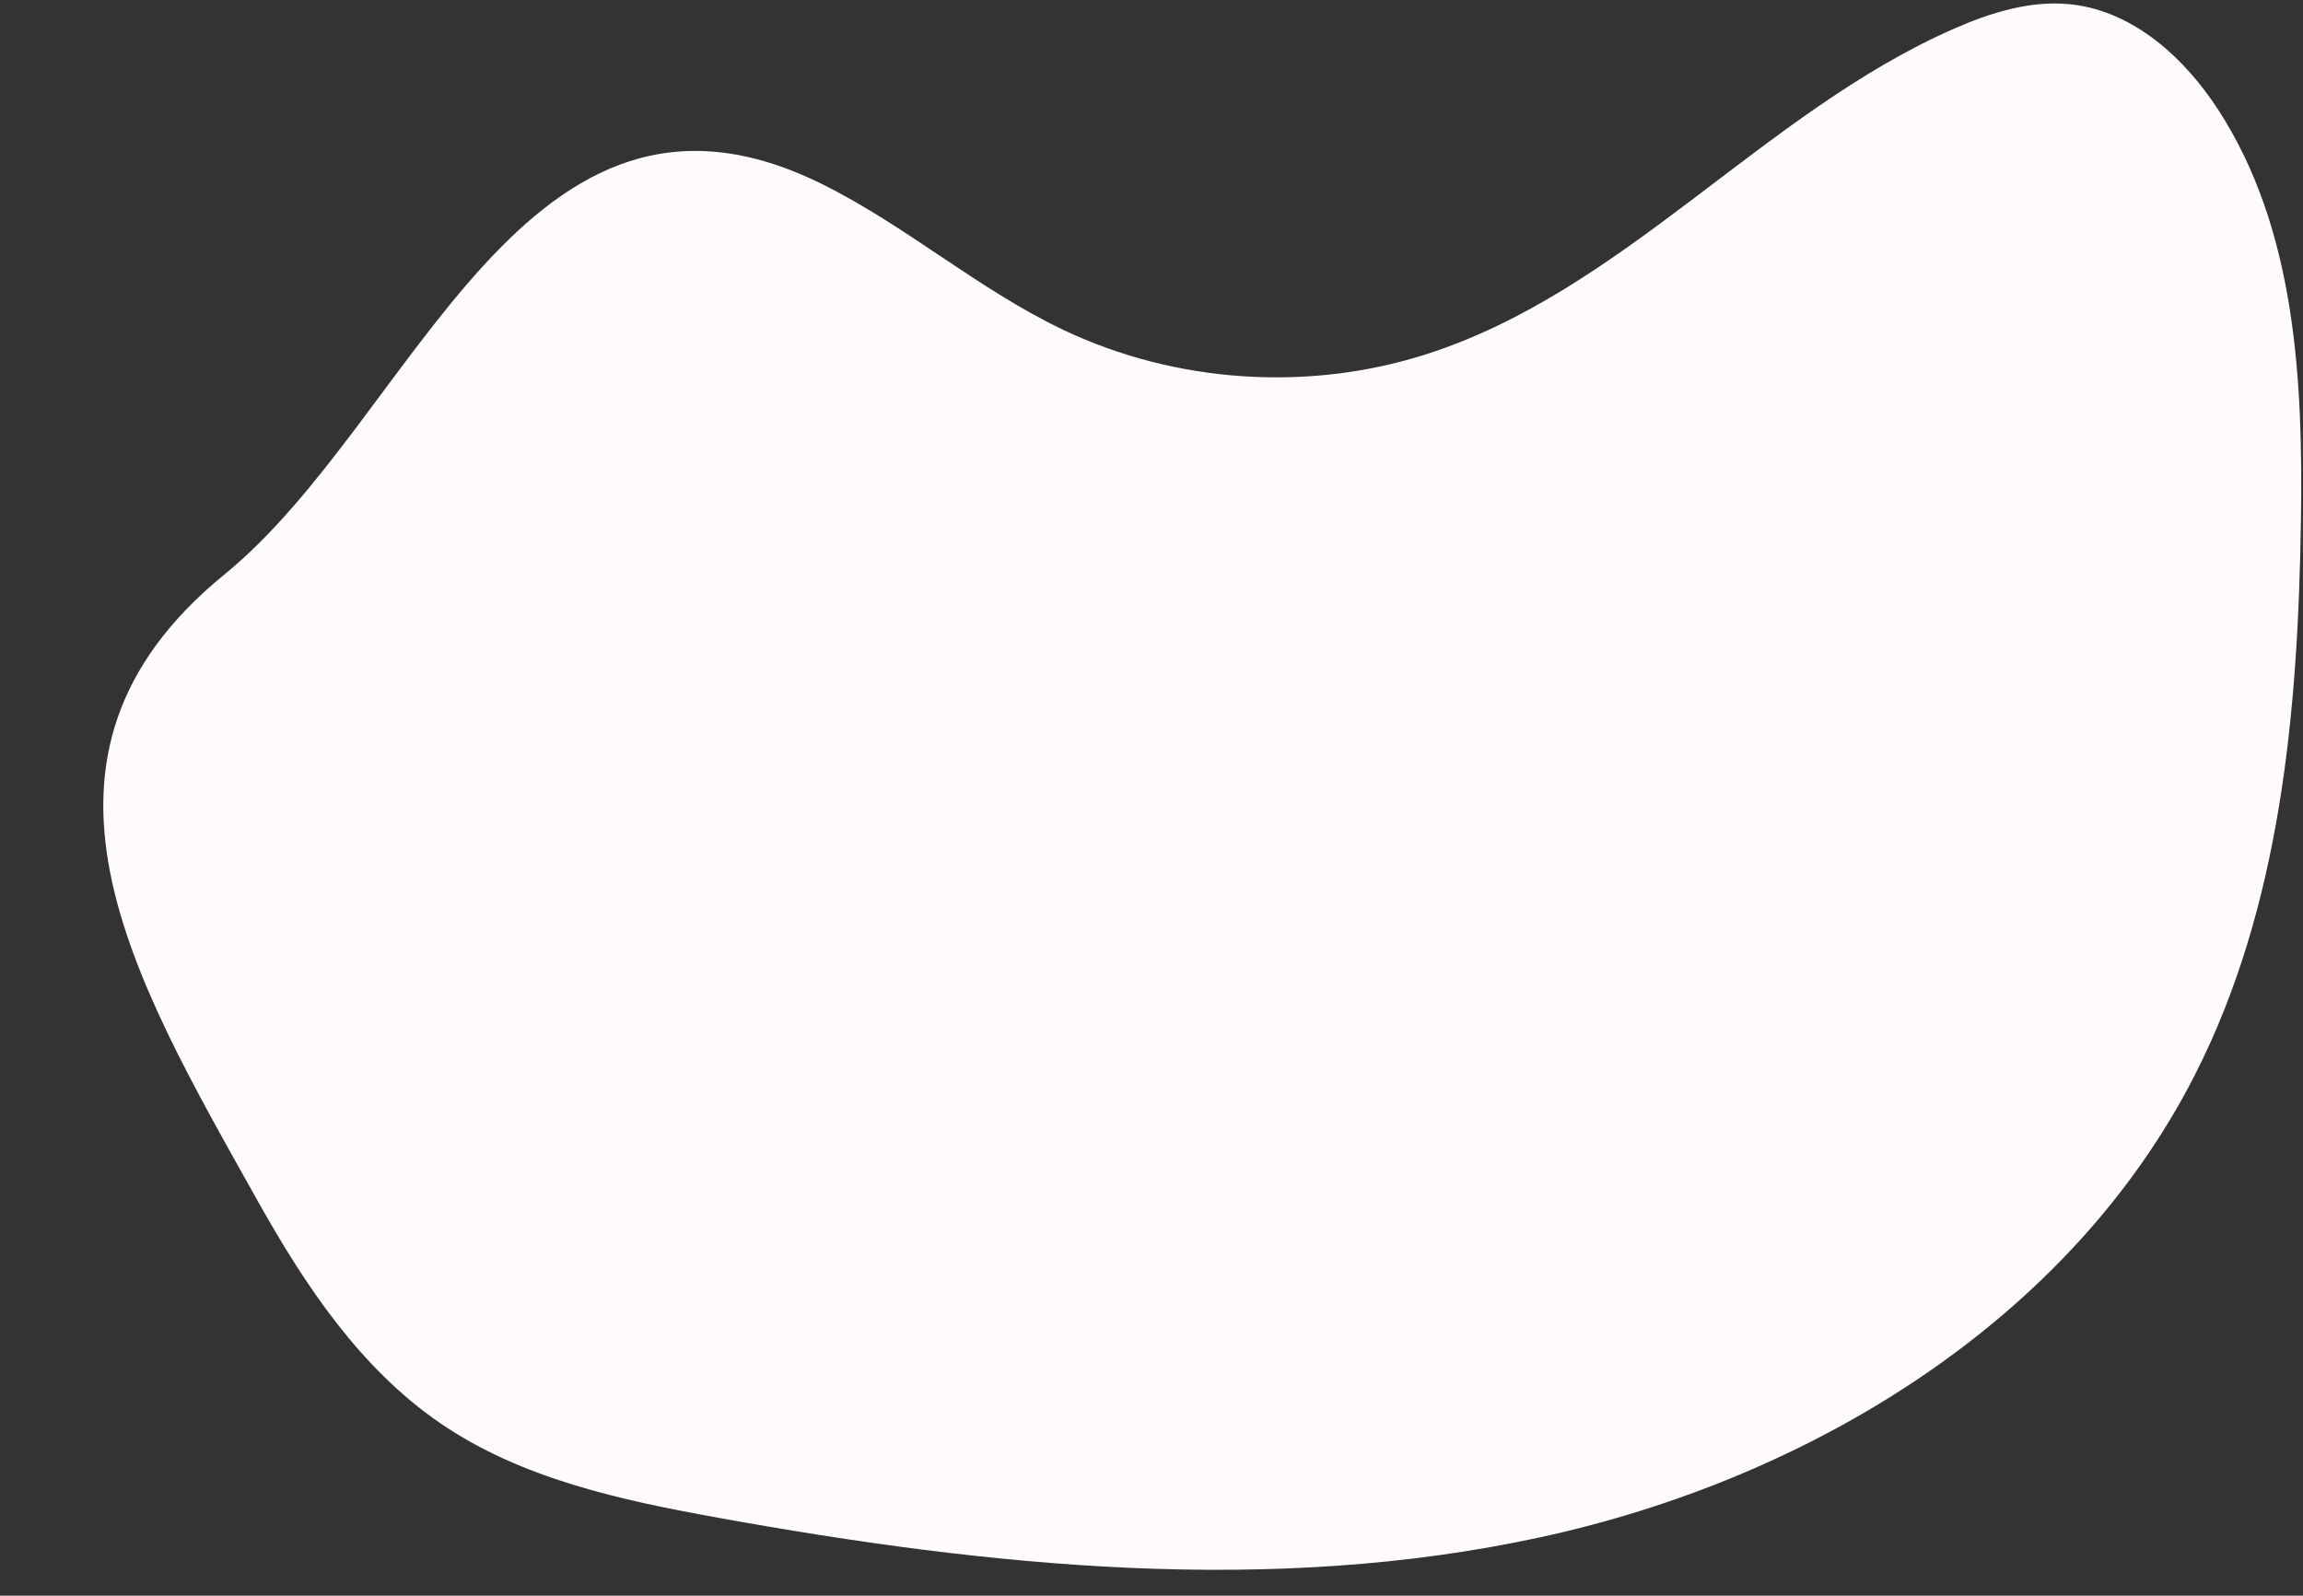 <?xml version="1.0" encoding="UTF-8" standalone="no"?><svg xmlns="http://www.w3.org/2000/svg" xmlns:xlink="http://www.w3.org/1999/xlink" fill="#000000" height="363.1" preserveAspectRatio="xMidYMid meet" version="1" viewBox="-23.5 71.0 523.9 363.1" width="523.9" zoomAndPan="magnify"><rect x="-23.5" y="71.0" width="523.9" height="363.1" fill="#333333" stroke="none"/><g id="change1_1"><path d="M 35.07 344.172 C 45.812 363.383 58.402 382.316 76.547 394.773 C 95.109 407.523 117.84 412.387 140.004 416.387 C 201.773 427.543 265.688 434.117 327.023 420.777 C 388.363 407.441 447.312 371.551 475.797 315.609 C 495.34 277.234 499.25 232.918 499.926 189.855 C 500.434 157.434 498.754 123.109 481.078 95.918 C 473.371 84.066 461.789 73.578 447.738 72.004 C 438.523 70.969 429.312 73.875 420.824 77.613 C 377.535 96.676 345.633 137.516 300.523 151.742 C 273.785 160.176 243.895 158.133 218.555 146.141 C 199.105 136.934 182.633 122.324 163.336 112.805 C 163.332 112.805 163.332 112.801 163.328 112.801 C 95.867 79.516 70.887 166.402 27.613 201.672 C -23.469 243.305 6.719 293.5 35.07 344.172" fill="#fffbfd"/></g></svg>